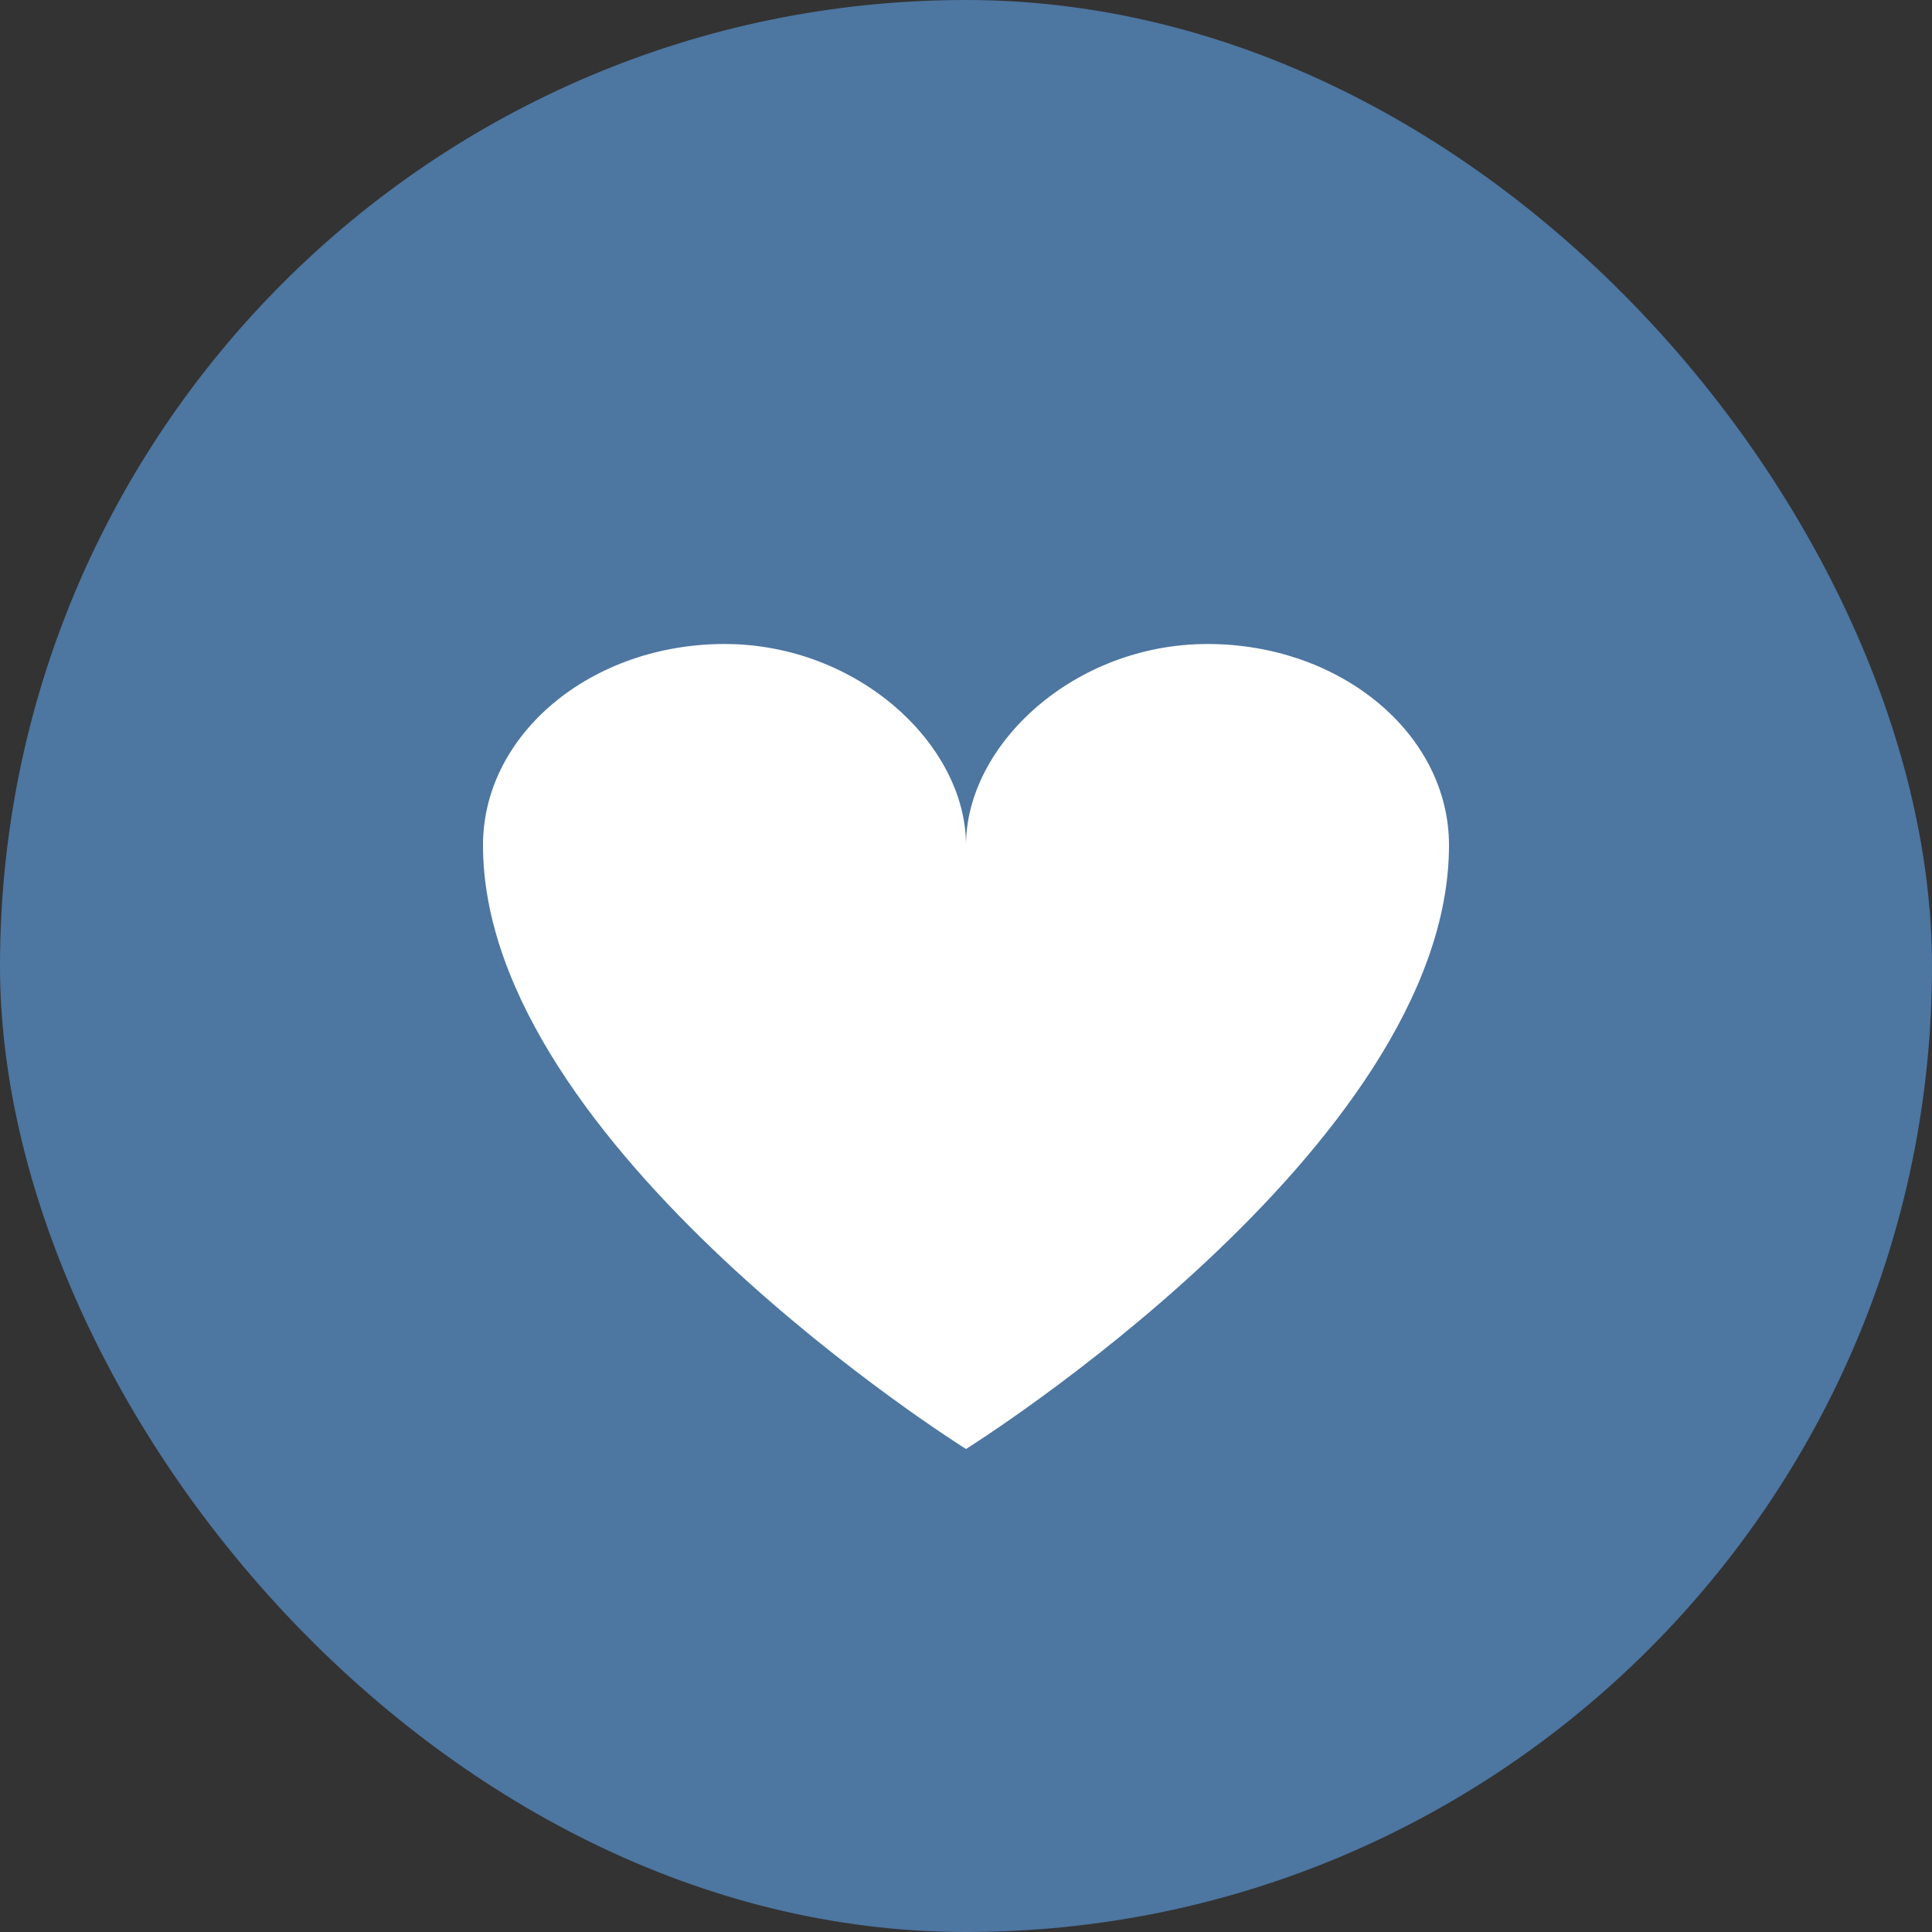 <svg width="24" height="24" viewBox="0 0 24 24" fill="none" xmlns="http://www.w3.org/2000/svg">
<rect x="0" y="0" width="24" height="24" fill="#333333" stroke="none"/>
<rect width="24" height="24" rx="12" fill="#4D76A1"/>
<path d="M15 8C13.344 8 12 9.25 12 10.5C12 9.25 10.656 8 9 8C7.344 8 6 9.119 6 10.5C6 14.25 12 18 12 18C12 18 18 14.25 18 10.5C18 9.119 16.657 8 15 8Z" fill="white"/>
</svg>
